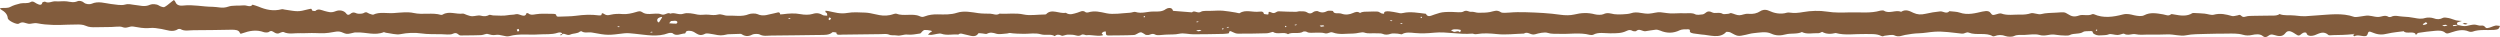 <svg xmlns="http://www.w3.org/2000/svg" width="674" height="10" viewBox="0 0 674 10" fill="none"><path d="M662.705 6.767C663.345 6.825 664.055 7.173 665.006 6.987C665.686 6.86 666.356 6.65 667.047 6.633C667.637 6.615 668.307 6.982 668.828 6.906C670.048 6.72 669.908 7.65 670.548 7.58C671.329 7.499 671.979 7.086 672.749 6.906C673.09 6.825 673.58 6.958 674 6.993C673.85 7.266 673.81 7.586 673.53 7.795C673.31 7.958 672.799 8.034 672.389 8.063C670.458 8.197 668.407 7.859 666.587 8.534C666.366 8.615 665.856 8.598 665.636 8.505C663.905 7.749 662.315 8.278 660.834 8.743C660.184 8.946 659.713 9.225 659.193 8.789C658.483 8.191 657.472 8.22 656.502 8.307C654.991 8.435 653.49 8.621 652.02 8.853C651.72 8.9 651.55 9.243 651.319 9.446C651.139 8.127 648.608 9.313 648.048 8.412C646.607 8.615 645.106 8.731 643.746 9.051C642.235 9.406 641.275 9.429 639.734 8.807C638.673 8.377 638.543 8.377 638.283 9.249C638.143 9.696 637.823 9.789 637.213 9.743C636.382 9.679 635.542 9.324 634.732 9.783C634.552 9.655 634.361 9.528 634.371 9.214C634.432 9.092 634.301 9.156 634.171 9.22C634.271 9.278 634.381 9.336 634.482 9.388C634.582 9.307 634.702 9.231 634.772 9.15C634.782 9.132 634.642 9.074 634.371 9.214C632.481 9.417 630.79 9.446 629.099 9.464C628.649 9.469 627.918 9.58 627.788 9.464C626.458 8.266 625.407 8.952 624.067 9.481C623.616 9.661 622.066 9.975 621.826 8.935C621.756 8.656 620.995 8.691 620.585 9.063C619.845 9.725 619.655 9.719 618.864 9.179C617.504 8.243 616.763 8.121 616.133 8.941C615.323 10.004 614.272 9.778 613.092 9.423C612.441 9.225 612.081 9.278 611.681 9.562C611.181 9.917 610.73 10.283 609.99 9.673C609.26 9.068 607.989 9.243 607.219 9.417C606.258 9.638 605.438 9.592 604.708 9.376C603.237 8.952 601.726 9.051 600.206 9.063C598.395 9.08 596.584 9.074 594.783 9.144C592.942 9.22 591.141 9.144 589.27 9.528C587.86 9.818 586.059 9.225 584.378 9.272C582.687 9.318 580.987 9.371 579.296 9.33C578.105 9.301 576.955 9.499 575.684 9.214C574.854 9.022 573.653 9.737 572.603 9.074C572.453 8.981 571.512 9.429 570.922 9.435C570.132 9.446 569.031 9.039 568.601 9.231C567.84 9.562 567.13 9.44 566.4 9.528C565.519 9.632 564.889 9.406 564.379 9.028C564.089 8.813 564.429 8.313 563.528 8.383C562.888 8.429 561.948 8.365 561.658 8.58C560.707 9.289 559.086 8.877 558.016 9.446C557.546 9.696 556.395 9.557 555.565 9.528C554.944 9.504 554.334 9.353 553.704 9.307C552.423 9.208 551.333 9.859 549.802 9.417C548.732 9.103 547.141 9.353 545.79 9.417C544.84 9.464 543.859 9.26 542.939 9.743C542.519 9.964 541.298 9.946 540.758 9.743C539.647 9.336 538.737 9.353 537.716 9.748C537.596 9.795 537.326 9.812 537.256 9.772C535.455 8.667 532.764 9.592 530.833 8.813C530.073 8.505 529.773 9.15 528.892 9.063C526.451 8.818 524.01 8.388 521.489 8.557C520.108 8.65 518.757 8.935 517.377 8.97C516.046 9.004 514.846 9.202 513.595 9.423C512.695 9.586 511.884 10.103 510.704 9.522C510.224 9.283 508.983 9.504 508.133 9.626C507.782 9.679 507.652 9.94 507.142 9.679C505.882 9.034 504.291 9.214 502.78 9.173C500.159 9.109 497.468 9.609 494.906 8.9C493.596 9.208 492.375 9.237 491.275 8.603C491.205 8.563 490.594 8.958 490.274 8.946C488.773 8.871 487.153 9.342 485.792 8.632C484.532 9.26 482.861 8.9 481.47 9.26C480.129 9.615 478.859 9.696 477.518 9.068C476.098 8.4 474.357 8.795 472.756 8.941C472.046 9.004 471.375 9.225 470.695 9.371C468.514 9.847 468.524 9.836 466.473 8.725C466.233 8.598 465.443 8.545 465.393 8.598C463.702 10.527 460.961 9.429 458.679 9.301C458.079 9.266 457.289 9.074 456.548 9.016C456.218 8.987 455.818 8.824 455.658 8.656C455.438 8.412 455.918 7.912 455.078 7.894C454.347 7.877 453.407 7.894 452.897 8.138C451.096 9.016 449.385 9.016 447.544 8.231C447.224 8.092 446.734 7.97 446.374 8.005C445.443 8.092 444.543 8.295 443.612 8.412C442.782 8.51 441.962 7.557 441.061 8.4C440.991 8.47 440.361 8.446 440.191 8.353C439.601 8.011 439.19 8.011 438.51 8.342C437.199 8.981 435.919 8.981 434.068 8.981C432.587 8.981 430.926 8.603 429.566 9.347C429.376 9.452 428.866 9.469 428.605 9.4C425.914 8.691 423.123 9.249 420.382 9.121C419.321 9.068 418.321 9.22 417.18 8.848C416.42 8.598 414.859 8.946 413.849 9.243C412.658 9.592 411.958 8.353 410.837 9.051C408.416 9.121 405.915 9.44 403.604 9.19C401.703 8.987 399.872 8.894 398.141 9.19C397.411 9.318 397.241 9.028 396.901 9.063C393.439 9.376 390.067 8.481 386.656 8.813C384.885 8.987 383.224 9.063 381.433 8.9C380.353 8.801 378.972 8.586 377.952 9.237C377.832 9.313 377.211 9.092 376.821 9.074C376.211 9.045 375.471 8.941 375.01 9.092C374.15 9.388 373.5 9.458 372.639 9.092C372.259 8.935 371.579 9.034 371.039 8.981C369.978 8.888 368.948 9.167 367.797 8.778C367.127 8.551 365.836 9.051 364.816 9.045C362.975 9.034 361.064 9.429 359.313 8.755C358.533 8.452 358.022 9.272 357.052 8.941C356.462 8.737 355.561 8.853 354.791 8.813C353.941 8.766 353.01 9.039 352.25 8.569C352.09 8.47 351.489 8.441 351.379 8.516C350.249 9.289 348.358 8.516 347.227 9.225C346.177 8.464 344.326 9.429 343.226 8.609C343.115 8.528 342.145 8.952 341.555 8.97C338.954 9.045 336.352 9.08 333.761 9.074C333.291 9.074 332.741 8.871 332.37 8.667C331.54 8.202 331.41 8.359 331.33 8.929C331.32 9.022 330.37 9.127 329.849 9.138C327.138 9.19 324.427 9.249 321.716 9.243C320.475 9.243 319.064 8.848 318.034 9.08C316.693 9.388 315.423 9.254 314.132 9.347C313.242 9.411 311.941 9.603 311.501 9.347C310.51 8.772 310 9.592 309.27 9.423C309.17 9.4 309 9.452 308.94 9.423C308.449 9.173 307.889 8.667 307.509 8.714C306.849 8.789 306.338 9.4 305.708 9.435C303.467 9.557 301.196 9.528 298.935 9.562C298.044 9.58 298.225 9.214 298.145 8.906C298.104 8.737 298.355 8.301 297.594 8.545C297.304 8.638 297.024 8.906 297.034 9.092C297.034 9.254 297.874 9.435 297.014 9.58C295.643 9.807 294.313 9.33 292.892 9.487C292.582 9.522 292.042 9.08 291.511 9.406C291.081 9.673 290.741 9.731 290.091 9.545C289.45 9.359 288.63 9.318 287.9 9.336C287.329 9.347 286.489 9.743 286.259 9.632C285.449 9.231 284.908 9.278 284.328 9.737C283.858 9.429 283.278 9.353 282.577 9.376C281.937 9.4 281.197 9.417 280.656 9.254C279.136 8.807 277.605 9.127 276.084 9.121C275.234 9.121 273.103 9.057 272.272 8.888C272.082 8.853 271.812 9.01 271.562 9.022C270.582 9.08 269.411 9.33 268.661 9.103C267.63 8.795 266.95 8.621 266.029 9.132C265.859 9.225 265.289 9.057 264.899 9.022C264.519 8.987 263.818 8.906 263.788 8.958C262.918 10.365 261.457 9.493 260.177 9.295C259.566 9.202 258.946 8.789 258.366 9.318C256.875 9.156 255.344 9.638 253.784 9.097C253.203 8.9 252.033 9.307 251.123 9.406C250.822 9.435 250.492 9.359 250.172 9.33C250.372 9.144 250.582 8.952 250.772 8.766C250.932 8.603 251.673 8.446 250.892 8.249C250.402 8.127 249.812 8.069 249.282 8.08C249.052 8.086 248.811 8.336 248.621 8.493C248.401 8.673 248.291 8.999 248.041 9.039C246.951 9.196 245.76 9.446 244.72 9.33C243.609 9.202 242.839 9.754 241.778 9.557C241.088 9.429 240.337 9.65 239.567 9.295C239.077 9.068 238.076 9.202 237.306 9.208C233.914 9.243 230.523 9.307 227.131 9.336C226.451 9.342 225.411 9.597 225.501 8.772C225.501 8.749 224.51 8.609 224.43 8.685C223.57 9.528 222.199 9.417 220.848 9.429C216.556 9.475 212.254 9.562 207.962 9.586C206.912 9.592 205.791 9.847 204.781 9.278C204.441 9.086 203.23 9.109 202.85 9.313C201.579 9.998 200.689 9.719 199.759 9.121L196.247 9.237C194.386 9.644 194.226 9.621 192.285 9.237C191.585 9.097 190.484 8.906 190.114 9.097C189.064 9.644 188.443 9.475 187.633 8.97C187.133 8.662 186.712 8.301 185.722 8.295C184.591 8.29 185.022 9.004 184.611 9.022C183.531 9.063 182.35 9.888 181.3 8.941C181.19 8.842 180.46 8.842 180.199 8.941C177.258 10.062 174.247 9.406 171.245 9.109C170.285 9.016 169.244 8.865 168.334 8.975C163.922 9.516 163.912 9.574 159.59 8.772C158.659 8.598 157.539 9.016 156.788 8.423C156.758 8.4 156.408 8.452 156.338 8.516C155.758 9.08 154.517 8.97 153.857 9.283C152.847 9.76 152.346 8.853 151.576 9.185C151.546 8.644 150.696 8.714 150.365 8.83C148.725 9.394 146.934 9.161 145.213 9.283C142.602 9.464 139.921 9.01 137.339 9.737C136.209 10.051 134.958 9.161 133.558 9.423C132.817 9.562 132.157 9.336 131.447 9.15C131.046 9.039 130.316 9.446 129.716 9.469C128.255 9.539 126.784 9.528 125.314 9.545C124.974 9.545 124.633 9.533 124.293 9.562C123.443 9.632 123.423 8.452 121.992 9.138C121.382 9.435 120.031 9.254 119.011 9.225C117.17 9.179 115.379 9.278 113.468 8.999C111.807 8.755 109.817 8.83 107.926 9.214C106.835 9.435 105.344 8.987 104.034 8.83C103.834 8.807 103.564 8.632 103.494 8.662C101.102 9.655 98.651 8.662 96.24 8.749C96.01 8.755 95.77 8.725 95.56 8.766C94.86 8.888 94.149 9.173 93.499 9.127C92.829 9.08 92.258 8.632 91.568 8.522C91.018 8.435 90.327 8.551 89.757 8.662C88.126 8.981 87.106 9.01 85.025 8.917C83.674 8.859 82.304 8.993 80.963 8.941C79.462 8.882 77.852 9.324 76.451 8.638C76.321 8.574 75.781 8.691 75.591 8.807C74.94 9.208 74.45 9.057 73.93 8.731C73.5 8.464 73.119 8.109 72.449 8.638C72.279 8.772 71.479 8.795 71.168 8.679C69.097 7.912 67.217 8.319 65.406 8.952C64.876 9.138 64.775 9.173 64.635 8.795C64.365 8.086 63.435 7.999 62.344 8.016C58.953 8.08 55.561 8.138 52.17 8.144C51.009 8.144 49.709 8.487 48.678 7.842C48.568 7.778 48.138 7.772 48.048 7.83C46.557 8.853 44.916 8.028 43.536 7.813C42.465 7.644 41.425 7.435 40.384 7.551C38.783 7.726 37.343 7.377 35.912 7.156C34.842 6.993 34.191 7.79 32.991 7.301C32.31 7.028 31.02 7.266 30.009 7.278C28.649 7.296 27.298 7.296 25.937 7.336C24.937 7.365 23.966 7.354 23.156 6.97C22.316 6.575 21.355 6.586 20.365 6.615C19.684 6.633 19.004 6.615 18.334 6.65C15.572 6.784 12.751 6.801 10.16 6.296C9.069 6.081 8.469 6.517 7.629 6.4C6.808 6.284 6.118 5.656 5.058 6.389C4.597 6.708 2.156 5.604 2.096 4.895C2.026 3.936 1.406 3.204 0.275 2.564C-0.275 2.256 0.085 2.192 0.606 2.151C1.346 2.099 2.086 2.239 2.797 1.855C3.557 1.448 4.527 1.146 5.498 0.925C6.368 0.727 7.409 1.047 8.309 0.53C8.909 0.187 9.44 0.739 9.91 0.977C10.72 1.39 11.261 1.46 11.411 0.687C11.431 0.582 12.071 0.408 12.121 0.437C13.121 1.03 14.002 0.28 14.982 0.361C15.973 0.448 17.053 0.245 18.014 0.373C19.024 0.506 19.855 0.78 20.895 0.332C21.415 0.105 22.196 0.315 22.616 0.698C23.146 1.181 24.227 1.221 24.697 1.012C26.508 0.204 28.328 0.89 29.909 1.076C31.21 1.227 32.7 1.53 33.681 1.245C34.761 0.937 35.442 1.256 36.222 1.314C37.653 1.431 38.953 1.983 40.474 1.268C40.944 1.047 42.185 1.018 42.915 1.53C43.225 1.745 44.076 2.006 44.246 1.931C44.866 1.64 45.316 1.227 45.797 0.844C45.927 0.739 46.867 -0.028 46.897 0.001C47.067 0.193 47.247 0.39 47.327 0.599C47.587 1.262 48.228 1.628 49.418 1.495C52.1 1.187 54.641 1.82 57.292 1.832C58.703 1.832 59.933 2.367 61.544 1.791C62.635 1.396 64.325 1.582 65.726 1.448C66.506 1.373 67.487 2.099 68.077 1.256C68.627 1.437 69.228 1.582 69.728 1.797C71.639 2.605 73.63 3.099 76.001 2.483C76.181 2.436 76.481 2.541 76.711 2.582C80.233 3.122 80.323 3.233 83.094 2.506C84.265 2.198 83.945 2.483 84.145 2.82C84.205 2.919 84.935 3.012 84.975 2.977C85.815 2.186 86.676 2.756 87.496 2.959C88.467 3.198 89.217 3.535 90.438 3.035C91.618 2.553 92.839 2.872 93.429 3.75C93.589 3.982 93.979 4.134 94.379 3.802C94.829 3.43 95.23 3.169 96.12 3.599C96.5 3.779 97.691 3.738 98.021 3.535C98.821 3.035 99.061 3.494 99.532 3.674C99.882 3.802 100.502 4.017 100.642 3.948C102.343 3.134 104.324 3.651 106.145 3.523C107.936 3.395 109.967 3.145 111.517 3.5C113.988 4.058 116.57 3.314 118.901 4.017C119.001 4.046 119.261 3.988 119.361 3.924C121.022 2.901 122.983 3.901 124.764 3.669C125.064 3.628 125.474 3.913 125.844 4.023C126.304 4.163 126.794 4.372 127.275 4.378C128.035 4.383 128.955 4.052 129.536 4.209C130.536 4.476 131.157 4.418 131.917 4.011C132.077 3.924 132.657 4.157 133.047 4.163C134.338 4.18 135.729 4.325 136.889 4.099C137.65 3.948 138.44 4.023 139.07 3.831C140.021 3.541 141.531 5.098 141.972 3.506C142.132 3.541 142.362 3.541 142.442 3.61C143.022 4.093 143.542 4 144.493 3.837C145.853 3.599 147.404 3.738 148.875 3.727C149.185 3.727 149.575 3.738 149.785 3.843C150.135 4.017 149.745 4.535 150.656 4.488C152.196 4.407 153.787 4.453 155.278 4.25C157.349 3.971 159.35 3.86 161.521 4.157C161.711 4.18 162.111 4.122 162.131 4.064C162.241 3.779 162.111 3.273 162.931 3.802C163.502 4.174 163.862 4.157 164.712 3.953C165.603 3.744 166.703 3.686 167.864 3.791C169.014 3.895 170.385 3.576 171.485 3.244C172.216 3.023 172.626 2.907 173.156 3.291C173.686 3.674 174.347 3.808 175.197 3.767C176.198 3.721 177.488 3.546 178.148 3.825C179.299 4.314 179.839 3.192 180.74 3.68C181.89 3.233 182.931 4.157 184.301 3.692C185.312 3.349 186.792 3.657 188.073 3.936C188.953 4.128 190.114 3.849 191.094 3.965C191.985 4.064 192.725 4.139 193.606 3.918C194.476 3.698 195.326 4.244 196.037 4.215C197.978 4.128 200.029 4.61 201.89 3.825C202.42 3.605 203.71 3.576 204.171 3.796C205.861 4.599 207.282 3.814 208.683 3.599C209.593 3.459 210.173 2.936 210.353 3.889C210.594 3.872 210.834 3.86 211.074 3.831C212.675 3.628 214.225 3.5 215.886 3.825C216.837 4.011 218.187 4.035 219.008 3.773C220.328 3.349 221.018 3.622 221.879 4.093C222.119 4.227 222.629 4.186 223.019 4.227C222.999 4 223.019 3.773 222.929 3.558C222.889 3.448 222.599 3.372 222.539 3.262C222.479 3.151 222.559 3.012 222.569 2.884C222.809 2.913 223.059 2.93 223.29 2.977C224.97 3.308 226.491 3.843 228.502 3.483C229.953 3.221 231.643 3.337 233.224 3.395C234.145 3.43 235.065 3.639 235.945 3.837C237.676 4.238 238.547 4.32 239.937 4.064C240.538 3.953 241.358 3.576 241.638 3.686C243.599 4.465 246.06 3.523 247.921 4.36C248.491 4.622 248.751 4.639 249.452 4.372C250.392 4.006 251.583 3.843 252.843 3.872C254.574 3.907 256.335 3.994 257.986 3.448C259.867 2.826 261.938 3.285 263.748 3.541C264.879 3.698 265.909 3.657 266.98 3.692C267.8 3.721 268.661 4.25 269.471 3.674C271.632 3.831 273.773 3.413 276.034 3.913C277.605 4.256 279.606 3.936 281.417 3.913C281.627 3.913 281.967 3.913 282.027 3.843C283.478 2.21 285.629 3.808 287.339 3.442C288.43 4.197 289.46 3.686 290.511 3.401C291.221 3.204 291.882 2.628 292.712 3.314C292.792 3.384 293.172 3.407 293.332 3.355C295.123 2.797 296.544 3.209 298.345 3.587C300.165 3.971 302.497 3.541 304.608 3.436C305.128 3.413 305.778 3.111 306.098 3.215C307.799 3.773 309.36 3.076 310.99 3.111C312.201 3.134 313.372 3.169 314.292 2.46C314.682 2.157 315.953 1.843 316.183 2.773C316.193 2.832 316.263 2.925 316.323 2.93C318.004 3.07 319.685 3.204 321.365 3.331C321.976 2.628 322.906 3.773 323.806 3.157C324.277 2.837 325.667 2.959 326.648 2.919C327.658 2.878 328.699 2.814 329.699 2.89C330.84 2.977 331.95 3.198 333.071 3.366C333.461 3.424 334.101 3.628 334.201 3.558C335.772 2.465 337.773 3.39 339.504 3.14C340.384 3.012 340.674 3.285 340.754 3.75C340.764 3.814 341.325 3.837 341.625 3.901C342.495 4.081 341.355 2.698 342.805 3.384C343.786 3.849 344.016 3 344.816 3.052C346.347 3.151 347.888 3.163 349.428 3.186C349.749 3.186 350.069 3.029 350.379 3.041C350.999 3.058 351.86 3.018 352.18 3.233C353.01 3.791 353.5 3.703 354.181 3.18C354.371 3.035 355.111 2.919 355.271 3.006C356.222 3.5 356.972 3.436 357.892 2.954C358.173 2.808 359.373 2.925 359.383 2.977C359.583 3.901 360.934 3.424 361.604 3.669C362.845 4.122 363.895 3.884 364.746 3.517C365.526 3.186 366.006 3.029 366.666 3.506C367.317 3.076 368.207 3.151 369.048 3.134C369.838 3.122 370.648 3.058 371.419 3.122C371.789 3.157 372.069 3.459 372.439 3.605C372.629 3.68 372.909 3.68 373.15 3.709C373.019 3.006 373.86 3 374.65 3.07C375.371 3.134 376.061 3.297 376.761 3.424C377.261 3.517 377.512 3.68 378.302 3.5C380.253 3.052 382.384 3.483 384.415 3.715C384.965 4.854 385.935 4.139 386.786 3.895C387.256 3.762 387.696 3.599 388.167 3.465C388.937 3.244 390.147 3.192 391.528 3.221C392.539 3.244 393.979 3.442 394.489 3.134C395.48 2.547 395.98 3.297 396.741 3.186C397.271 3.111 397.941 3.43 398.541 3.436C399.602 3.436 400.732 3.442 401.713 3.244C402.763 3.029 403.564 2.553 404.634 3.297C404.974 3.535 406.115 3.459 406.865 3.395C408.386 3.262 409.847 3.25 411.397 3.297C414.549 3.39 417.64 3.535 420.712 3.982C421.872 4.151 423.333 4.18 424.393 3.918C426.324 3.442 428.055 3.355 429.986 3.86C430.636 4.029 431.807 4.052 432.287 3.82C433.378 3.291 434.218 3.657 435.168 3.82C435.949 3.953 438.74 3.901 439.621 3.593C440.581 3.256 441.421 3.314 442.402 3.488C443.112 3.616 443.893 3.715 444.613 3.674C445.663 3.61 446.734 3.215 447.694 3.308C448.845 3.419 449.945 3.68 451.176 3.616C452.296 3.558 453.437 3.558 454.568 3.57C455.418 3.576 456.268 3.424 457.079 3.878C457.429 4.07 458.409 3.977 459.04 3.878C459.91 3.744 460.11 2.558 461.661 3.366C462.371 3.732 463.612 3.174 464.452 3.744C464.662 3.889 465.473 3.756 465.993 3.715C466.243 3.692 466.533 3.483 466.693 3.523C467.474 3.703 468.224 4.134 468.954 4.11C469.725 4.087 470.415 3.639 471.375 3.727C472.666 3.843 473.686 3.61 474.617 2.994C474.977 2.756 475.837 2.384 476.998 2.936C478.159 3.483 479.959 3.977 481.76 3.419C481.95 3.36 482.25 3.366 482.471 3.395C483.751 3.587 484.852 3.477 486.182 3.244C488.163 2.895 490.554 2.808 492.525 3.128C494.656 3.471 496.687 3.39 498.738 3.337C501.469 3.267 504.301 3.645 506.932 2.872C507.192 2.797 507.762 2.785 507.902 2.878C509.313 3.825 511.104 2.558 512.545 3.18C513.845 2.349 514.966 3.052 515.826 3.448C516.947 3.959 517.877 4 519.128 3.715C520.398 3.424 521.739 3.192 523.08 3.07C523.87 2.994 524.77 3.884 525.561 3.012C526.491 3.134 527.552 3.122 528.322 3.395C530.513 4.163 532.634 3.523 534.455 3.122C535.875 2.808 536.376 3.058 536.716 3.558C537.056 4.064 537.266 4.168 538.067 3.895C538.507 3.744 539.247 3.535 539.537 3.645C541.218 4.261 542.999 3.884 544.73 3.93C545.7 3.959 546.591 3.878 547.541 3.57C548.161 3.366 549.542 3.994 550.232 3.814C551.613 3.448 552.983 3.5 554.384 3.407C556.485 3.267 556.555 3.198 557.566 3.837C558.486 4.418 559.206 4.657 560.567 4.163C561.528 3.814 562.998 4.395 564.069 3.82C564.149 3.773 564.429 3.791 564.529 3.837C567.06 4.971 569.771 4.569 572.253 3.918C573.563 3.576 574.464 3.918 575.344 4.11C576.374 4.331 577.405 4.471 578.095 4.104C579.746 3.227 581.487 3.599 583.138 3.866C583.978 4 584.598 4.465 585.349 3.814C585.409 3.762 585.939 3.866 586.239 3.918C587.96 4.244 589.631 4.459 591.071 3.541C591.181 3.471 591.541 3.506 591.772 3.517C592.632 3.564 593.502 3.587 594.353 3.674C595.183 3.762 596.174 4.145 596.764 3.982C598.645 3.477 600.146 3.878 601.756 4.325C602.126 4.43 602.777 4.221 603.287 4.139C603.457 4.116 603.617 3.994 603.757 4.006C604.378 4.07 604.337 4.854 605.488 4.459C606.088 4.25 606.969 4.302 607.729 4.267C608.519 4.232 609.31 4.238 610.1 4.232C610.891 4.227 611.681 4.192 612.471 4.203C613.272 4.215 614.032 4.209 614.552 3.779C615.813 4.314 617.304 4.011 618.654 4.18C621.596 4.546 621.545 4.325 624.617 4.151C627.918 3.959 631.43 3.39 634.662 4.546C634.932 4.645 635.432 4.569 635.802 4.529C636.422 4.459 637.043 4.36 637.653 4.256C638.914 4.035 639.964 4.575 641.125 4.575C642.065 4.575 642.976 3.901 643.966 4.558C644.066 4.622 644.486 4.616 644.616 4.546C645.677 3.988 646.727 4.447 647.798 4.476C648.898 4.511 649.889 4.633 650.939 4.831C651.79 4.994 652.74 5.191 653.781 4.86C654.371 4.674 655.471 4.697 656.032 4.907C657.082 5.302 657.762 5.255 658.663 4.796C658.943 4.657 659.733 4.767 660.214 4.878C660.894 5.029 661.484 5.325 662.164 5.488C662.645 5.604 663.205 5.604 663.735 5.651C663.305 5.796 662.795 5.901 662.465 6.104C662.305 6.203 662.455 6.482 662.595 6.819C662.375 6.79 662.255 6.691 662.134 6.691C661.844 6.703 661.554 6.755 661.264 6.796C661.304 6.883 661.354 7.04 661.384 7.04C661.744 7.034 662.114 6.999 662.585 6.813L662.705 6.767ZM180.399 6.273C181.16 6.325 181.74 6.395 182.31 6.383C182.43 6.383 182.691 6.052 182.621 5.918C182.33 5.366 181.52 5.703 180.95 5.662C180.85 5.656 180.68 5.953 180.399 6.273ZM392.829 7.906C392.288 7.912 392.048 7.888 391.858 7.929C391.618 7.981 391.408 8.086 391.188 8.167C391.428 8.295 391.638 8.446 391.898 8.557C392.389 8.755 393.109 8.063 393.519 8.685C393.629 8.586 393.789 8.487 393.829 8.377C393.859 8.266 393.829 8.069 393.709 8.04C393.339 7.947 392.919 7.918 392.829 7.906ZM177.458 6.017C177.538 6.017 177.668 6.017 177.678 5.999C177.968 5.563 178.248 5.122 178.519 4.68C178.529 4.657 178.349 4.552 178.299 4.558C178.138 4.587 177.988 4.645 177.838 4.703C177.198 4.941 177.108 5.302 177.218 5.691C177.248 5.802 177.378 5.906 177.458 6.017ZM653.16 6.522C653.23 6.586 653.39 6.743 653.42 6.738C653.761 6.65 654.151 6.575 654.371 6.424C654.461 6.366 654.171 6.116 654.051 5.959C653.761 6.145 653.47 6.331 653.16 6.522ZM139.831 7.784C139.59 7.877 139.31 7.941 139.32 7.987C139.35 8.162 139.47 8.33 139.55 8.499C139.7 8.446 139.961 8.4 139.971 8.342C139.981 8.167 139.891 7.993 139.831 7.784ZM658.403 6.848C658.673 6.947 658.863 7.069 659.013 7.057C659.303 7.034 659.573 6.929 659.853 6.86C659.683 6.796 659.503 6.674 659.333 6.679C659.043 6.691 658.763 6.772 658.403 6.842V6.848ZM322.476 8.226C322.746 8.324 322.936 8.446 323.086 8.435C323.376 8.412 323.646 8.307 323.927 8.237C323.756 8.173 323.576 8.057 323.406 8.063C323.116 8.069 322.836 8.156 322.476 8.226ZM355.801 6.906C355.961 7.046 356.072 7.208 356.152 7.203C356.452 7.185 356.742 7.115 357.032 7.069C356.942 6.982 356.862 6.831 356.762 6.825C356.462 6.819 356.162 6.871 355.801 6.906ZM224.07 5.005C223.9 4.86 223.78 4.761 223.66 4.662C223.55 4.825 223.39 4.988 223.36 5.157C223.35 5.25 223.57 5.354 223.69 5.447C223.82 5.29 223.95 5.133 224.07 5V5.005ZM166.653 7.069C166.563 7.121 166.493 7.168 166.413 7.214C166.563 7.255 166.713 7.313 166.873 7.33C166.933 7.336 167.013 7.249 167.093 7.203C166.943 7.156 166.793 7.11 166.653 7.069ZM175.297 8.673C175.377 8.714 175.467 8.801 175.527 8.795C175.687 8.772 175.827 8.714 175.977 8.667C175.897 8.627 175.807 8.539 175.747 8.545C175.587 8.569 175.447 8.627 175.297 8.673ZM565.459 8.08C565.369 8.028 565.289 7.987 565.209 7.941C565.139 8.028 565.039 8.115 565.009 8.208C564.999 8.243 565.149 8.29 565.229 8.336C565.309 8.249 565.389 8.162 565.459 8.08ZM383.164 4.488C383.094 4.535 382.944 4.587 382.954 4.622C382.994 4.715 383.094 4.796 383.174 4.883C383.244 4.837 383.394 4.785 383.384 4.75C383.344 4.657 383.244 4.575 383.164 4.488ZM377.712 6.191C377.622 6.243 377.552 6.29 377.472 6.336C377.622 6.377 377.772 6.435 377.932 6.453C377.992 6.459 378.072 6.371 378.152 6.325C378.002 6.278 377.852 6.232 377.712 6.191ZM374.96 5.441C374.87 5.494 374.8 5.54 374.72 5.587C374.87 5.627 375.02 5.685 375.18 5.703C375.241 5.709 375.321 5.622 375.401 5.575C375.251 5.529 375.1 5.482 374.96 5.441ZM348.978 6.72C349.058 6.761 349.148 6.848 349.208 6.842C349.368 6.819 349.508 6.761 349.659 6.714C349.579 6.674 349.488 6.586 349.428 6.592C349.268 6.615 349.128 6.674 348.978 6.72ZM346.857 7.086C346.767 7.034 346.687 6.993 346.607 6.947C346.537 7.034 346.437 7.121 346.407 7.214C346.397 7.249 346.547 7.301 346.627 7.342C346.707 7.255 346.787 7.168 346.857 7.086ZM330.68 7.365C330.76 7.406 330.85 7.493 330.91 7.487C331.07 7.464 331.21 7.406 331.36 7.359C331.28 7.319 331.19 7.232 331.13 7.237C330.97 7.261 330.83 7.319 330.68 7.365ZM329.439 7.83C329.529 7.883 329.609 7.923 329.689 7.97C329.759 7.883 329.859 7.795 329.889 7.702C329.899 7.668 329.749 7.621 329.669 7.575C329.589 7.662 329.509 7.749 329.439 7.83ZM322.476 5.895C322.556 5.935 322.646 6.023 322.706 6.017C322.866 5.994 323.006 5.935 323.156 5.889C323.076 5.848 322.986 5.761 322.926 5.767C322.766 5.79 322.626 5.848 322.476 5.895ZM308.739 4.447C308.649 4.395 308.569 4.354 308.489 4.308C308.419 4.395 308.319 4.482 308.289 4.575C308.279 4.61 308.429 4.657 308.509 4.703C308.589 4.616 308.669 4.529 308.739 4.447ZM212.915 4.872C212.775 4.918 212.625 4.971 212.484 5.017C212.565 5.058 212.655 5.145 212.715 5.139C212.875 5.116 213.015 5.058 213.165 5.011C213.085 4.971 213.015 4.924 212.915 4.878V4.872ZM663.915 6.412C664.195 6.476 664.476 6.569 664.766 6.586C664.926 6.592 665.106 6.464 665.266 6.395C664.996 6.319 664.726 6.243 664.496 6.174C664.245 6.273 664.075 6.342 663.905 6.412H663.915ZM151.556 9.19C151.386 9.231 151.186 9.254 151.046 9.318C151.006 9.336 151.126 9.475 151.166 9.557C151.296 9.493 151.426 9.429 151.566 9.371C151.566 9.313 151.566 9.254 151.566 9.196L151.556 9.19Z" fill="#825C3D"></path></svg>